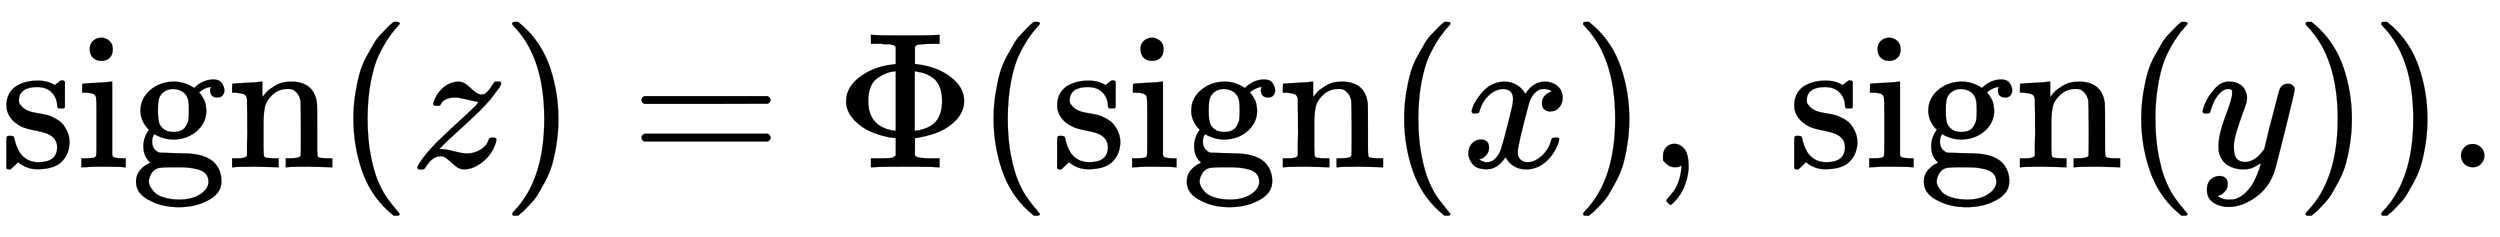 <svg xmlns:xlink="http://www.w3.org/1999/xlink" width="29.967ex" height="2.843ex" style="vertical-align: -0.838ex;" viewBox="0 -863.1 12902.5 1223.9" role="img" focusable="false" xmlns="http://www.w3.org/2000/svg" aria-labelledby="MathJax-SVG-1-Title">
<title id="MathJax-SVG-1-Title">{\displaystyle \mathrm {sign} (z)=\Phi (\mathrm {sign} (x),\;\mathrm {sign} (y)).}</title>
<defs aria-hidden="true">
<path stroke-width="1" id="E1-MJMAIN-73" d="M295 316Q295 356 268 385T190 414Q154 414 128 401Q98 382 98 349Q97 344 98 336T114 312T157 287Q175 282 201 278T245 269T277 256Q294 248 310 236T342 195T359 133Q359 71 321 31T198 -10H190Q138 -10 94 26L86 19L77 10Q71 4 65 -1L54 -11H46H42Q39 -11 33 -5V74V132Q33 153 35 157T45 162H54Q66 162 70 158T75 146T82 119T101 77Q136 26 198 26Q295 26 295 104Q295 133 277 151Q257 175 194 187T111 210Q75 227 54 256T33 318Q33 357 50 384T93 424T143 442T187 447H198Q238 447 268 432L283 424L292 431Q302 440 314 448H322H326Q329 448 335 442V310L329 304H301Q295 310 295 316Z"></path>
<path stroke-width="1" id="E1-MJMAIN-69" d="M69 609Q69 637 87 653T131 669Q154 667 171 652T188 609Q188 579 171 564T129 549Q104 549 87 564T69 609ZM247 0Q232 3 143 3Q132 3 106 3T56 1L34 0H26V46H42Q70 46 91 49Q100 53 102 60T104 102V205V293Q104 345 102 359T88 378Q74 385 41 385H30V408Q30 431 32 431L42 432Q52 433 70 434T106 436Q123 437 142 438T171 441T182 442H185V62Q190 52 197 50T232 46H255V0H247Z"></path>
<path stroke-width="1" id="E1-MJMAIN-67" d="M329 409Q373 453 429 453Q459 453 472 434T485 396Q485 382 476 371T449 360Q416 360 412 390Q410 404 415 411Q415 412 416 414V415Q388 412 363 393Q355 388 355 386Q355 385 359 381T368 369T379 351T388 325T392 292Q392 230 343 187T222 143Q172 143 123 171Q112 153 112 133Q112 98 138 81Q147 75 155 75T227 73Q311 72 335 67Q396 58 431 26Q470 -13 470 -72Q470 -139 392 -175Q332 -206 250 -206Q167 -206 107 -175Q29 -140 29 -75Q29 -39 50 -15T92 18L103 24Q67 55 67 108Q67 155 96 193Q52 237 52 292Q52 355 102 398T223 442Q274 442 318 416L329 409ZM299 343Q294 371 273 387T221 404Q192 404 171 388T145 343Q142 326 142 292Q142 248 149 227T179 192Q196 182 222 182Q244 182 260 189T283 207T294 227T299 242Q302 258 302 292T299 343ZM403 -75Q403 -50 389 -34T348 -11T299 -2T245 0H218Q151 0 138 -6Q118 -15 107 -34T95 -74Q95 -84 101 -97T122 -127T170 -155T250 -167Q319 -167 361 -139T403 -75Z"></path>
<path stroke-width="1" id="E1-MJMAIN-6E" d="M41 46H55Q94 46 102 60V68Q102 77 102 91T102 122T103 161T103 203Q103 234 103 269T102 328V351Q99 370 88 376T43 385H25V408Q25 431 27 431L37 432Q47 433 65 434T102 436Q119 437 138 438T167 441T178 442H181V402Q181 364 182 364T187 369T199 384T218 402T247 421T285 437Q305 442 336 442Q450 438 463 329Q464 322 464 190V104Q464 66 466 59T477 49Q498 46 526 46H542V0H534L510 1Q487 2 460 2T422 3Q319 3 310 0H302V46H318Q379 46 379 62Q380 64 380 200Q379 335 378 343Q372 371 358 385T334 402T308 404Q263 404 229 370Q202 343 195 315T187 232V168V108Q187 78 188 68T191 55T200 49Q221 46 249 46H265V0H257L234 1Q210 2 183 2T145 3Q42 3 33 0H25V46H41Z"></path>
<path stroke-width="1" id="E1-MJMAIN-28" d="M94 250Q94 319 104 381T127 488T164 576T202 643T244 695T277 729T302 750H315H319Q333 750 333 741Q333 738 316 720T275 667T226 581T184 443T167 250T184 58T225 -81T274 -167T316 -220T333 -241Q333 -250 318 -250H315H302L274 -226Q180 -141 137 -14T94 250Z"></path>
<path stroke-width="1" id="E1-MJMATHI-7A" d="M347 338Q337 338 294 349T231 360Q211 360 197 356T174 346T162 335T155 324L153 320Q150 317 138 317Q117 317 117 325Q117 330 120 339Q133 378 163 406T229 440Q241 442 246 442Q271 442 291 425T329 392T367 375Q389 375 411 408T434 441Q435 442 449 442H462Q468 436 468 434Q468 430 463 420T449 399T432 377T418 358L411 349Q368 298 275 214T160 106L148 94L163 93Q185 93 227 82T290 71Q328 71 360 90T402 140Q406 149 409 151T424 153Q443 153 443 143Q443 138 442 134Q425 72 376 31T278 -11Q252 -11 232 6T193 40T155 57Q111 57 76 -3Q70 -11 59 -11H54H41Q35 -5 35 -2Q35 13 93 84Q132 129 225 214T340 322Q352 338 347 338Z"></path>
<path stroke-width="1" id="E1-MJMAIN-29" d="M60 749L64 750Q69 750 74 750H86L114 726Q208 641 251 514T294 250Q294 182 284 119T261 12T224 -76T186 -143T145 -194T113 -227T90 -246Q87 -249 86 -250H74Q66 -250 63 -250T58 -247T55 -238Q56 -237 66 -225Q221 -64 221 250T66 725Q56 737 55 738Q55 746 60 749Z"></path>
<path stroke-width="1" id="E1-MJMAIN-3D" d="M56 347Q56 360 70 367H707Q722 359 722 347Q722 336 708 328L390 327H72Q56 332 56 347ZM56 153Q56 168 72 173H708Q722 163 722 153Q722 140 707 133H70Q56 140 56 153Z"></path>
<path stroke-width="1" id="E1-MJMAIN-3A6" d="M312 622Q310 623 307 625T303 629T297 631T286 634T270 635T246 636T211 637H184V683H196Q220 680 361 680T526 683H538V637H511Q468 637 447 635T422 631T411 622V533L425 531Q525 519 595 466T665 342Q665 301 642 267T583 209T506 172T425 152L411 150V61Q417 55 421 53T447 48T511 46H538V0H526Q502 3 361 3T196 0H184V46H211Q231 46 245 46T270 47T286 48T297 51T303 54T307 57T312 61V150H310Q309 151 289 153T232 166T160 195Q149 201 136 210T103 238T69 284T56 342Q56 414 128 467T294 530Q309 532 310 533H312V622ZM170 342Q170 207 307 188H312V495H309Q301 495 282 491T231 469T186 423Q170 389 170 342ZM415 188Q487 199 519 236T551 342Q551 384 539 414T507 459T470 481T434 491T415 495H410V188H415Z"></path>
<path stroke-width="1" id="E1-MJMATHI-78" d="M52 289Q59 331 106 386T222 442Q257 442 286 424T329 379Q371 442 430 442Q467 442 494 420T522 361Q522 332 508 314T481 292T458 288Q439 288 427 299T415 328Q415 374 465 391Q454 404 425 404Q412 404 406 402Q368 386 350 336Q290 115 290 78Q290 50 306 38T341 26Q378 26 414 59T463 140Q466 150 469 151T485 153H489Q504 153 504 145Q504 144 502 134Q486 77 440 33T333 -11Q263 -11 227 52Q186 -10 133 -10H127Q78 -10 57 16T35 71Q35 103 54 123T99 143Q142 143 142 101Q142 81 130 66T107 46T94 41L91 40Q91 39 97 36T113 29T132 26Q168 26 194 71Q203 87 217 139T245 247T261 313Q266 340 266 352Q266 380 251 392T217 404Q177 404 142 372T93 290Q91 281 88 280T72 278H58Q52 284 52 289Z"></path>
<path stroke-width="1" id="E1-MJMAIN-2C" d="M78 35T78 60T94 103T137 121Q165 121 187 96T210 8Q210 -27 201 -60T180 -117T154 -158T130 -185T117 -194Q113 -194 104 -185T95 -172Q95 -168 106 -156T131 -126T157 -76T173 -3V9L172 8Q170 7 167 6T161 3T152 1T140 0Q113 0 96 17Z"></path>
<path stroke-width="1" id="E1-MJMATHI-79" d="M21 287Q21 301 36 335T84 406T158 442Q199 442 224 419T250 355Q248 336 247 334Q247 331 231 288T198 191T182 105Q182 62 196 45T238 27Q261 27 281 38T312 61T339 94Q339 95 344 114T358 173T377 247Q415 397 419 404Q432 431 462 431Q475 431 483 424T494 412T496 403Q496 390 447 193T391 -23Q363 -106 294 -155T156 -205Q111 -205 77 -183T43 -117Q43 -95 50 -80T69 -58T89 -48T106 -45Q150 -45 150 -87Q150 -107 138 -122T115 -142T102 -147L99 -148Q101 -153 118 -160T152 -167H160Q177 -167 186 -165Q219 -156 247 -127T290 -65T313 -9T321 21L315 17Q309 13 296 6T270 -6Q250 -11 231 -11Q185 -11 150 11T104 82Q103 89 103 113Q103 170 138 262T173 379Q173 380 173 381Q173 390 173 393T169 400T158 404H154Q131 404 112 385T82 344T65 302T57 280Q55 278 41 278H27Q21 284 21 287Z"></path>
<path stroke-width="1" id="E1-MJMAIN-2E" d="M78 60Q78 84 95 102T138 120Q162 120 180 104T199 61Q199 36 182 18T139 0T96 17T78 60Z"></path>
</defs>
<g stroke="currentColor" fill="currentColor" stroke-width="0" transform="matrix(1 0 0 -1 0 0)" aria-hidden="true">
 <use xlink:href="#E1-MJMAIN-73" x="0" y="0"></use>
 <use xlink:href="#E1-MJMAIN-69" x="394" y="0"></use>
 <use xlink:href="#E1-MJMAIN-67" x="673" y="0"></use>
 <use xlink:href="#E1-MJMAIN-6E" x="1173" y="0"></use>
 <use xlink:href="#E1-MJMAIN-28" x="1730" y="0"></use>
 <use xlink:href="#E1-MJMATHI-7A" x="2119" y="0"></use>
 <use xlink:href="#E1-MJMAIN-29" x="2588" y="0"></use>
 <use xlink:href="#E1-MJMAIN-3D" x="3255" y="0"></use>
 <use xlink:href="#E1-MJMAIN-3A6" x="4311" y="0"></use>
 <use xlink:href="#E1-MJMAIN-28" x="5034" y="0"></use>
<g transform="translate(5423,0)">
 <use xlink:href="#E1-MJMAIN-73" x="0" y="0"></use>
 <use xlink:href="#E1-MJMAIN-69" x="394" y="0"></use>
 <use xlink:href="#E1-MJMAIN-67" x="673" y="0"></use>
 <use xlink:href="#E1-MJMAIN-6E" x="1173" y="0"></use>
</g>
 <use xlink:href="#E1-MJMAIN-28" x="7153" y="0"></use>
 <use xlink:href="#E1-MJMATHI-78" x="7543" y="0"></use>
 <use xlink:href="#E1-MJMAIN-29" x="8115" y="0"></use>
 <use xlink:href="#E1-MJMAIN-2C" x="8505" y="0"></use>
<g transform="translate(9227,0)">
 <use xlink:href="#E1-MJMAIN-73" x="0" y="0"></use>
 <use xlink:href="#E1-MJMAIN-69" x="394" y="0"></use>
 <use xlink:href="#E1-MJMAIN-67" x="673" y="0"></use>
 <use xlink:href="#E1-MJMAIN-6E" x="1173" y="0"></use>
</g>
 <use xlink:href="#E1-MJMAIN-28" x="10957" y="0"></use>
 <use xlink:href="#E1-MJMATHI-79" x="11347" y="0"></use>
 <use xlink:href="#E1-MJMAIN-29" x="11844" y="0"></use>
 <use xlink:href="#E1-MJMAIN-29" x="12234" y="0"></use>
 <use xlink:href="#E1-MJMAIN-2E" x="12623" y="0"></use>
</g>
</svg>